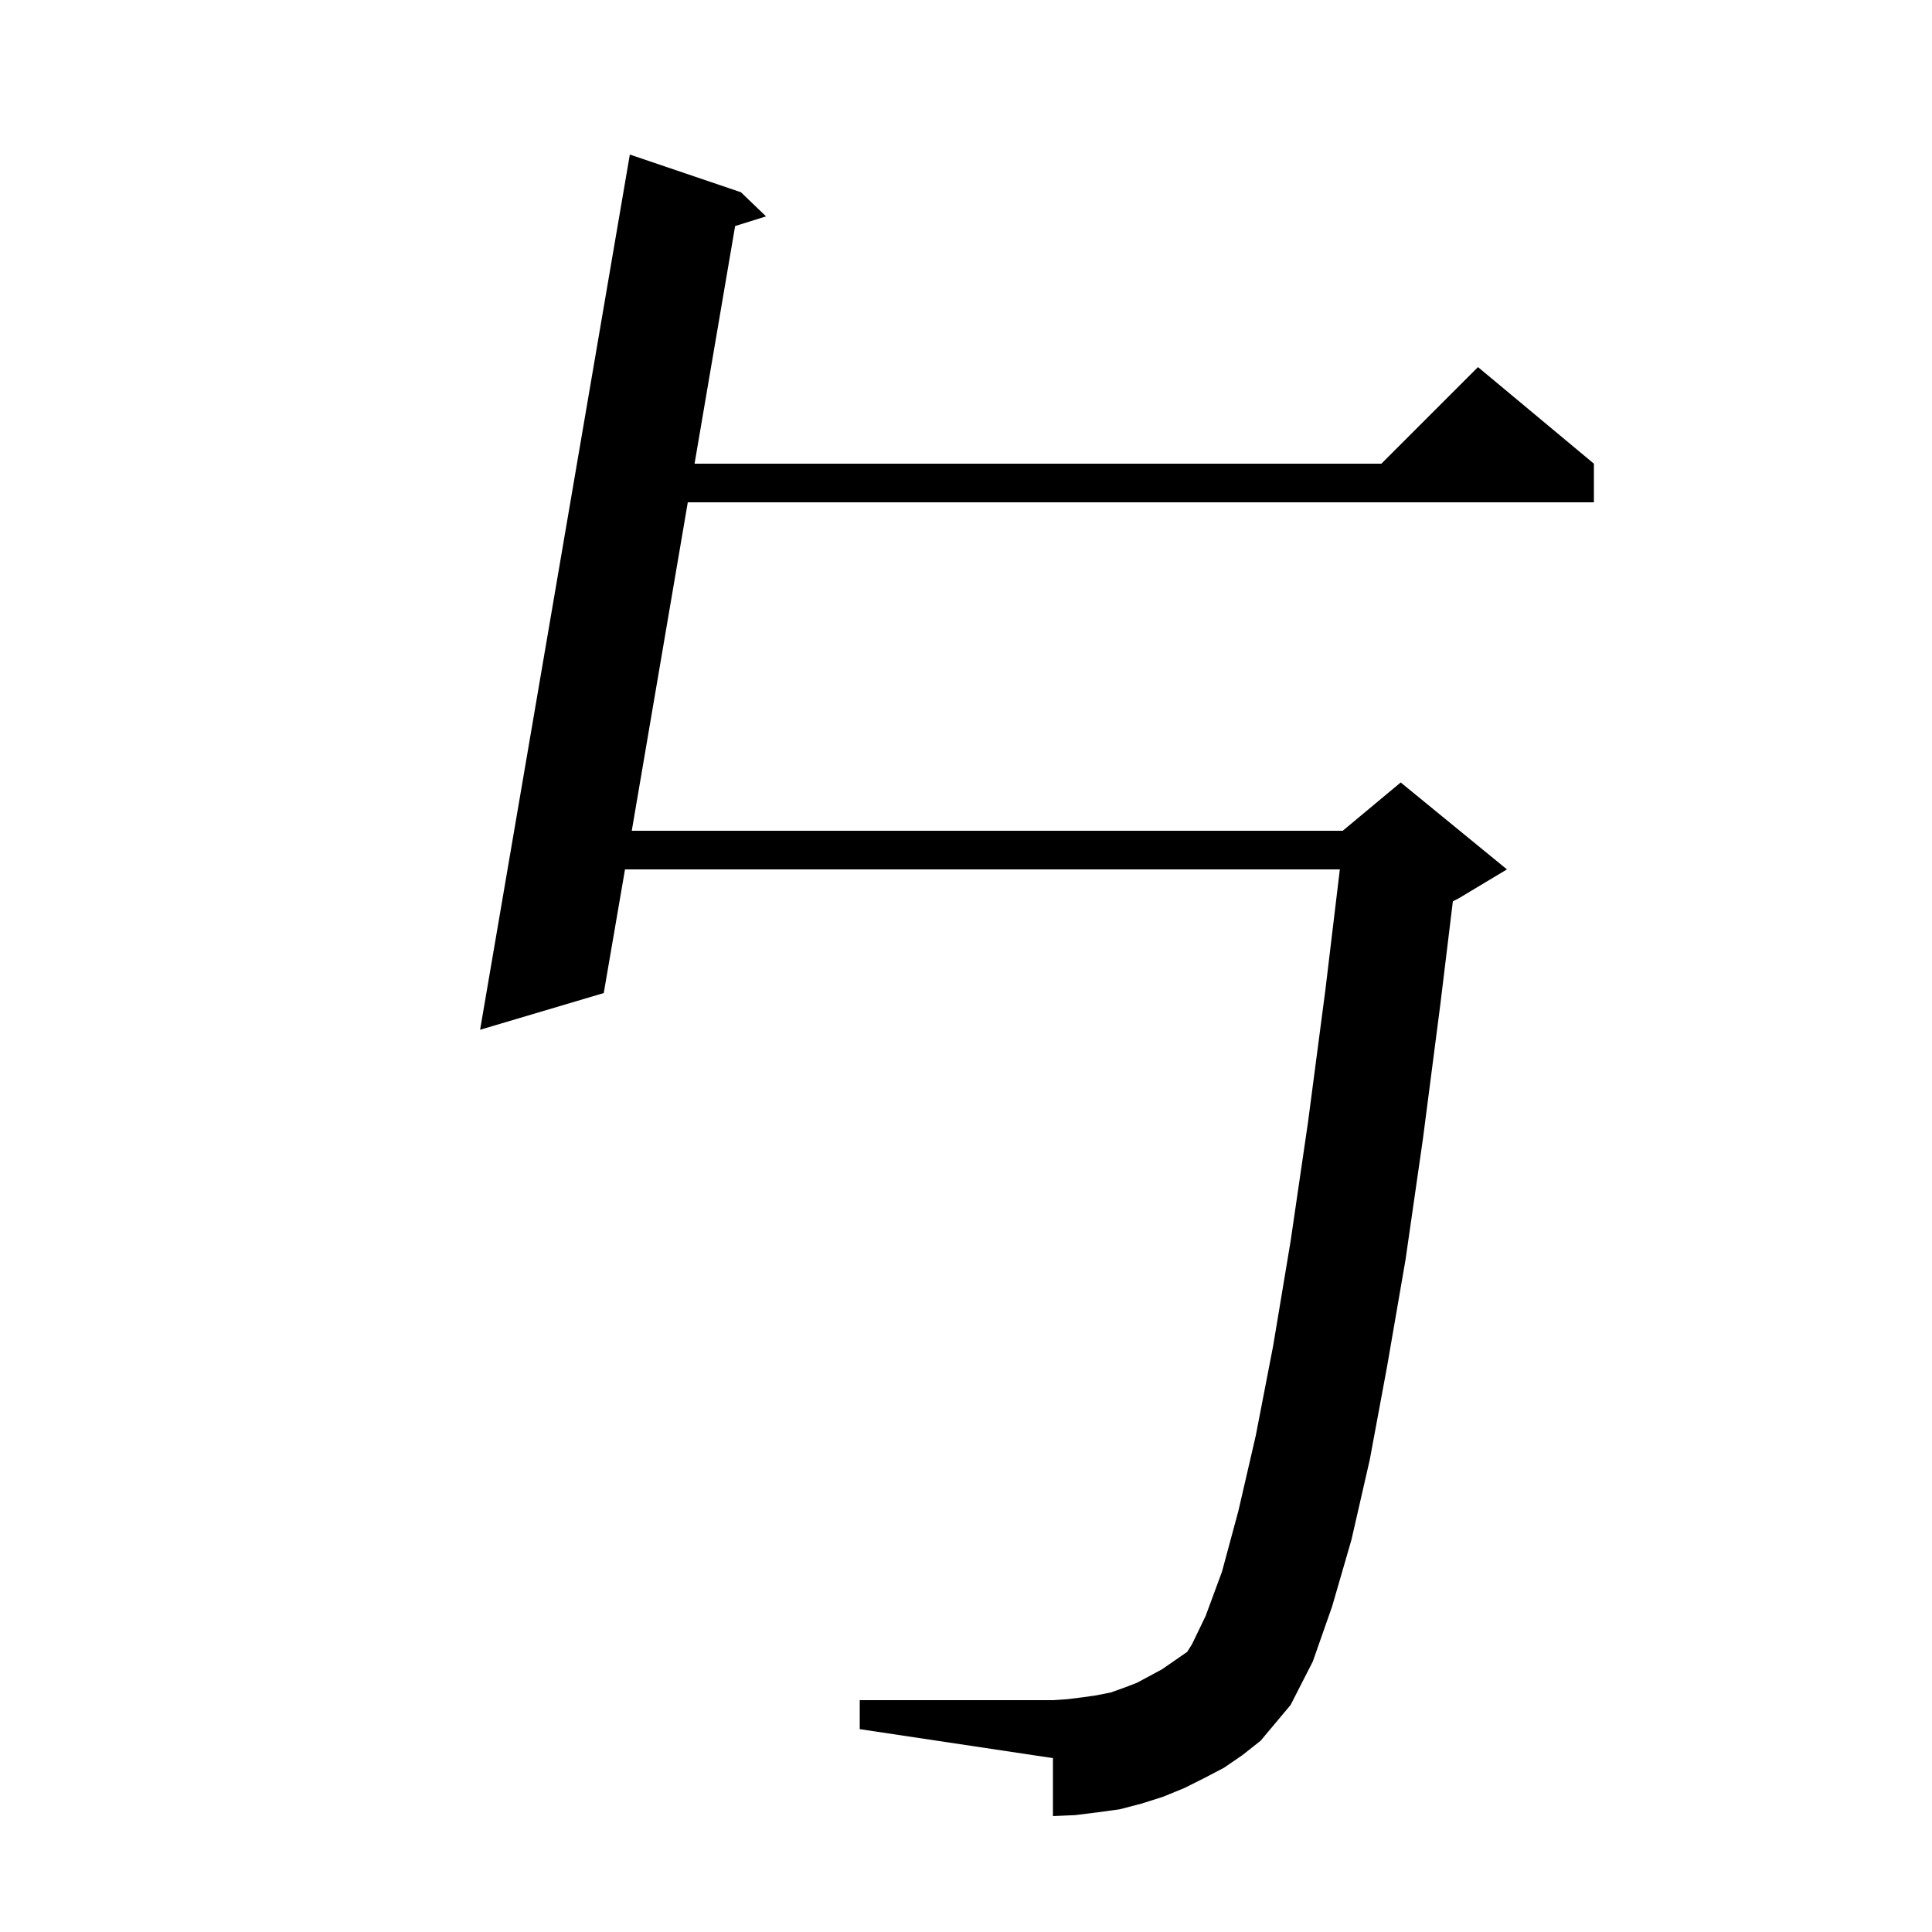 <svg xmlns="http://www.w3.org/2000/svg" xmlns:xlink="http://www.w3.org/1999/xlink" version="1.1" baseProfile="full" viewBox="0 0 200 200" width="200" height="200">
<g fill="black">
<path d="M 109 188 L 109 182 L 89 179 L 89 176 L 109 176 L 110.5 175.9 L 112.1 175.7 L 113.5 175.5 L 115 175.2 L 116.4 174.7 L 117.7 174.2 L 120.3 172.8 L 122.9 171 L 123.4 170.2 L 124.8 167.3 L 126.5 162.7 L 128.2 156.4 L 130 148.6 L 131.8 139.3 L 133.6 128.5 L 135.4 116.2 L 137.2 102.5 L 138.7 90 L 64.7 90 L 62.5 102.8 L 49.7 106.6 L 65.2 16 L 76.7 19.9 L 79.3 22.4 L 76.1 23.4 L 71.9 48 L 143 48 L 153 38 L 165 48 L 165 52 L 71.2 52 L 65.4 86 L 139 86 L 145 81 L 156 90 L 151 93 L 150.4 93.3 L 149.1 104 L 147.3 117.9 L 145.5 130.4 L 143.6 141.4 L 141.8 151.1 L 139.9 159.4 L 137.9 166.3 L 135.9 172 L 133.6 176.5 L 130.5 180.2 L 128.6 181.7 L 126.7 183 L 124.6 184.1 L 122.6 185.1 L 120.4 186 L 118.2 186.7 L 115.9 187.3 L 113.7 187.6 L 111.3 187.9 Z " />
</g>
</svg>
